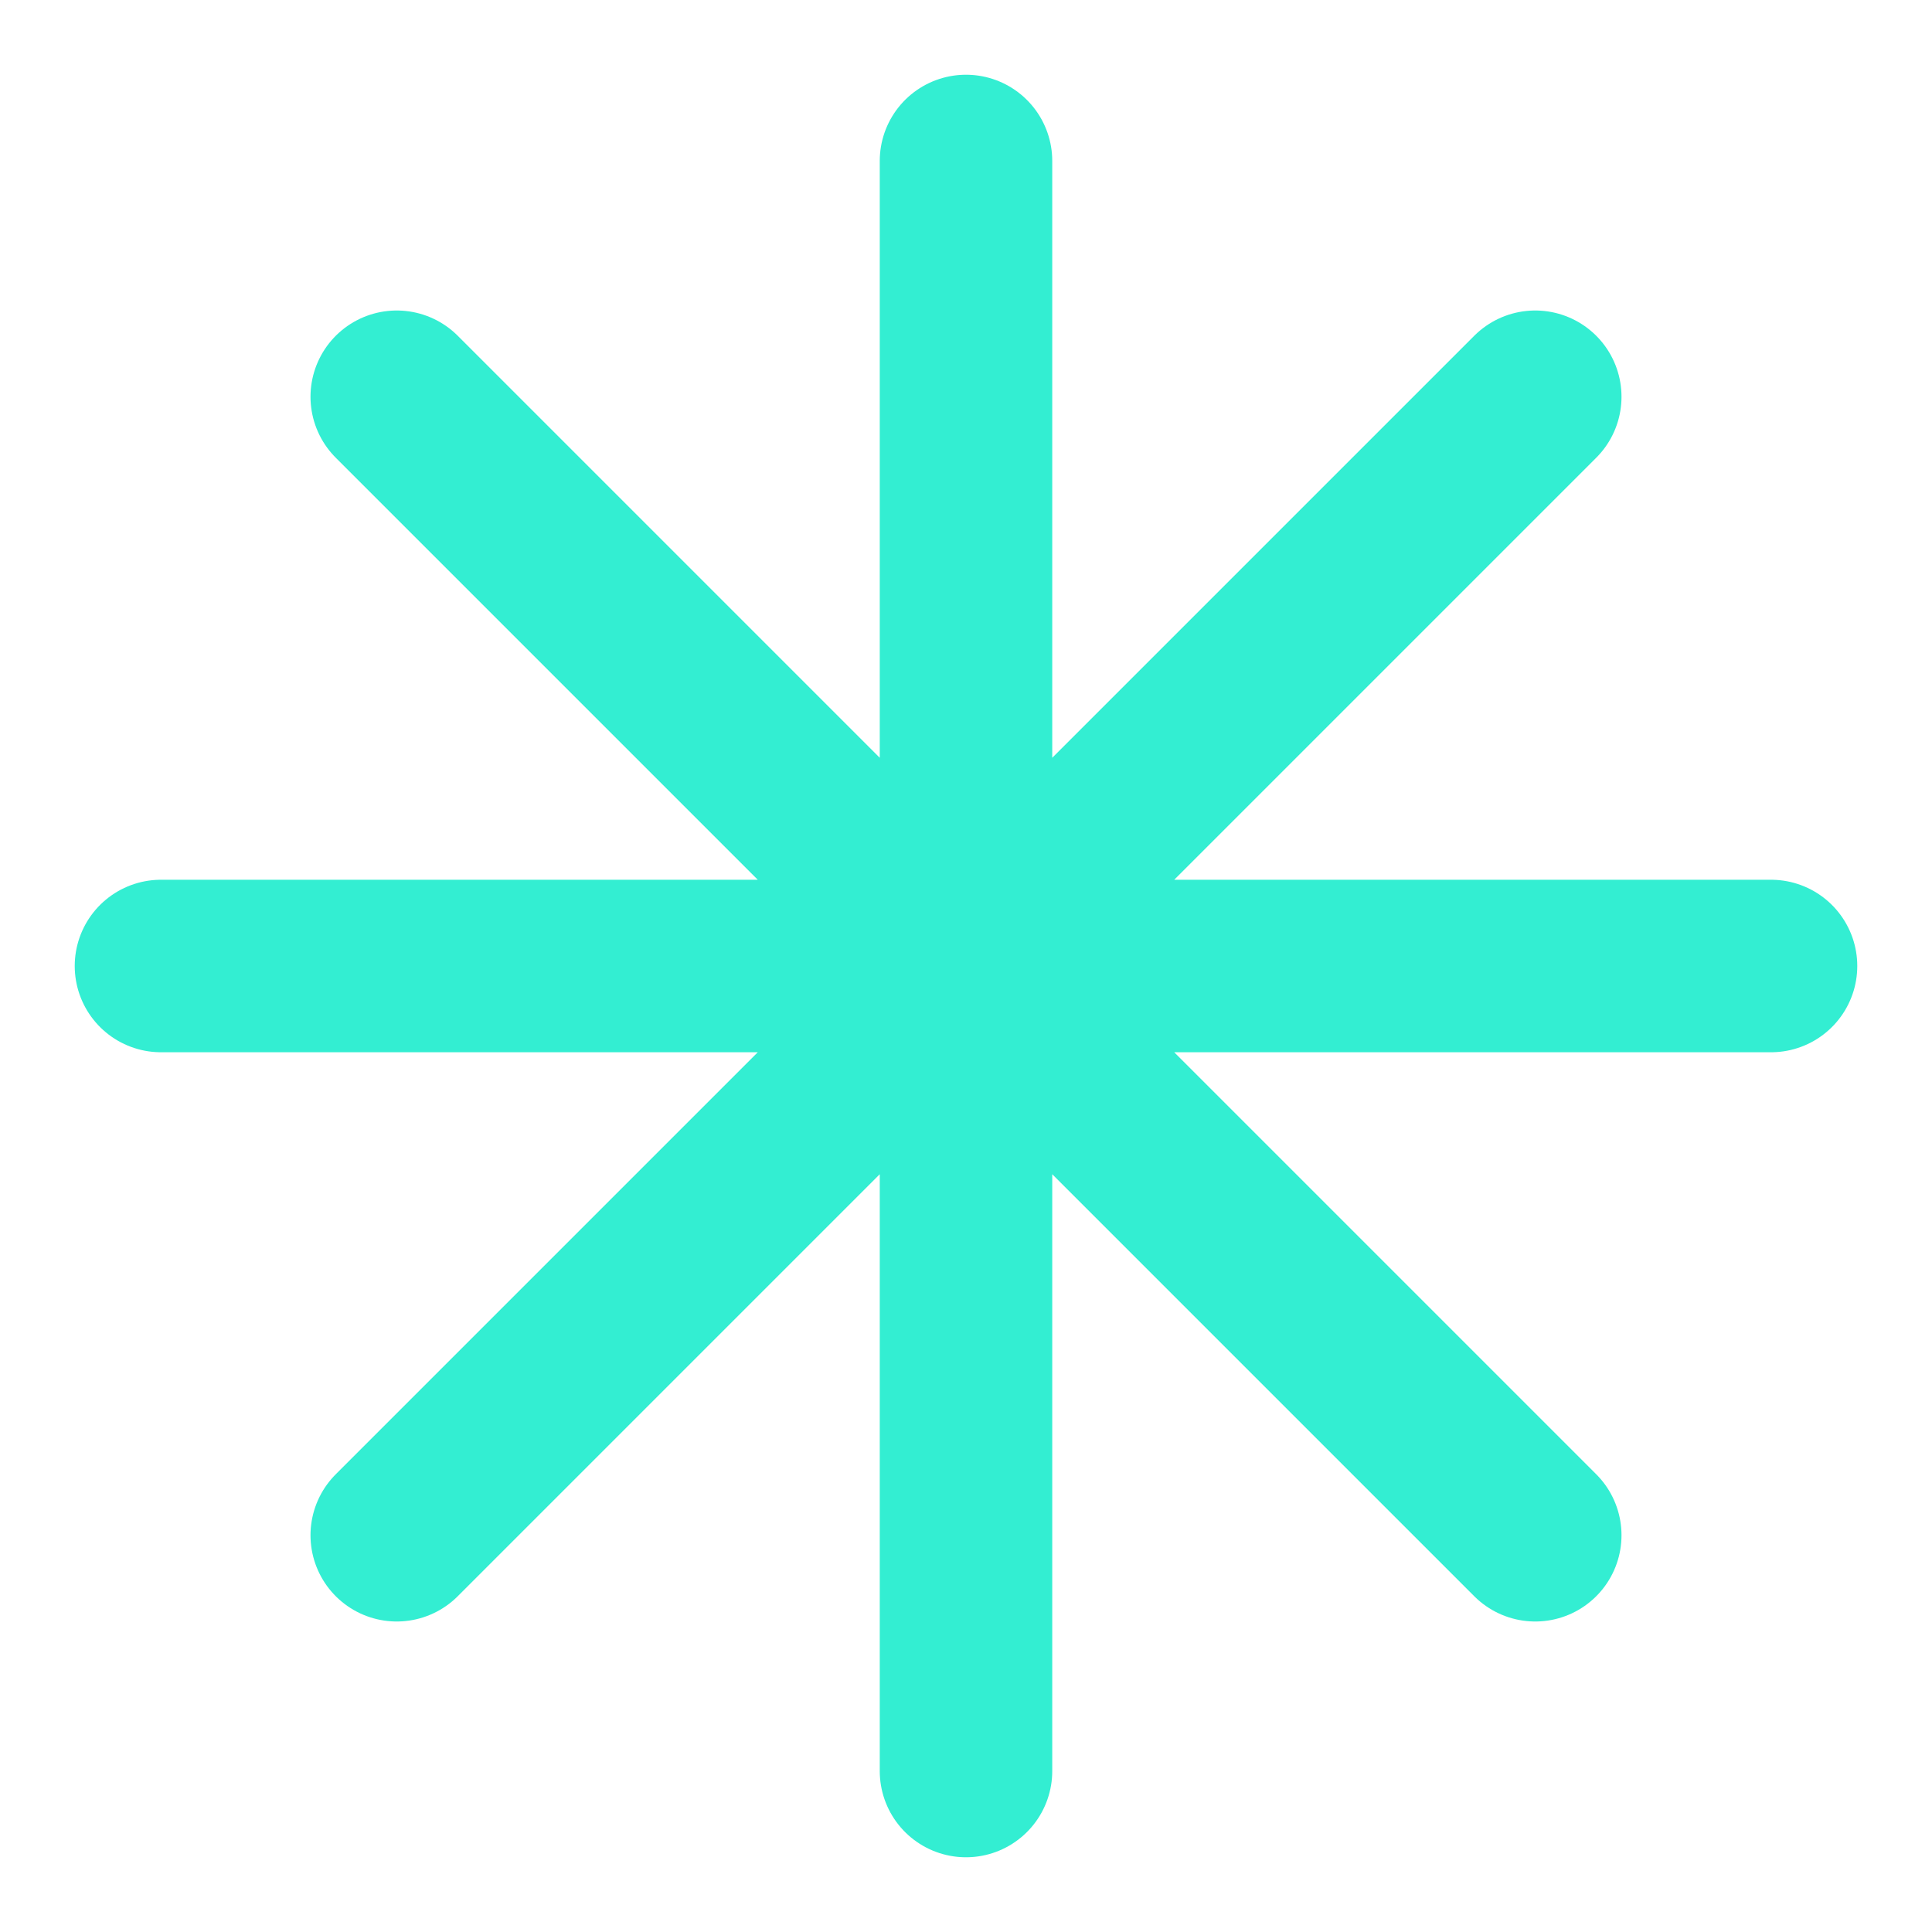 <?xml version="1.0" encoding="utf-8"?>
<svg xmlns="http://www.w3.org/2000/svg" fill="none" height="100%" overflow="visible" preserveAspectRatio="none" style="display: block;" viewBox="0 0 28 28" width="100%">
<g id="logomark">
<path d="M14 2.333V25.667M22.25 5.75L5.75 22.25M25.667 14H2.333M22.25 22.25L5.75 5.75" id="Icon" stroke="#33EED2" stroke-linecap="round" stroke-width="2.5"/>
</g>
</svg>